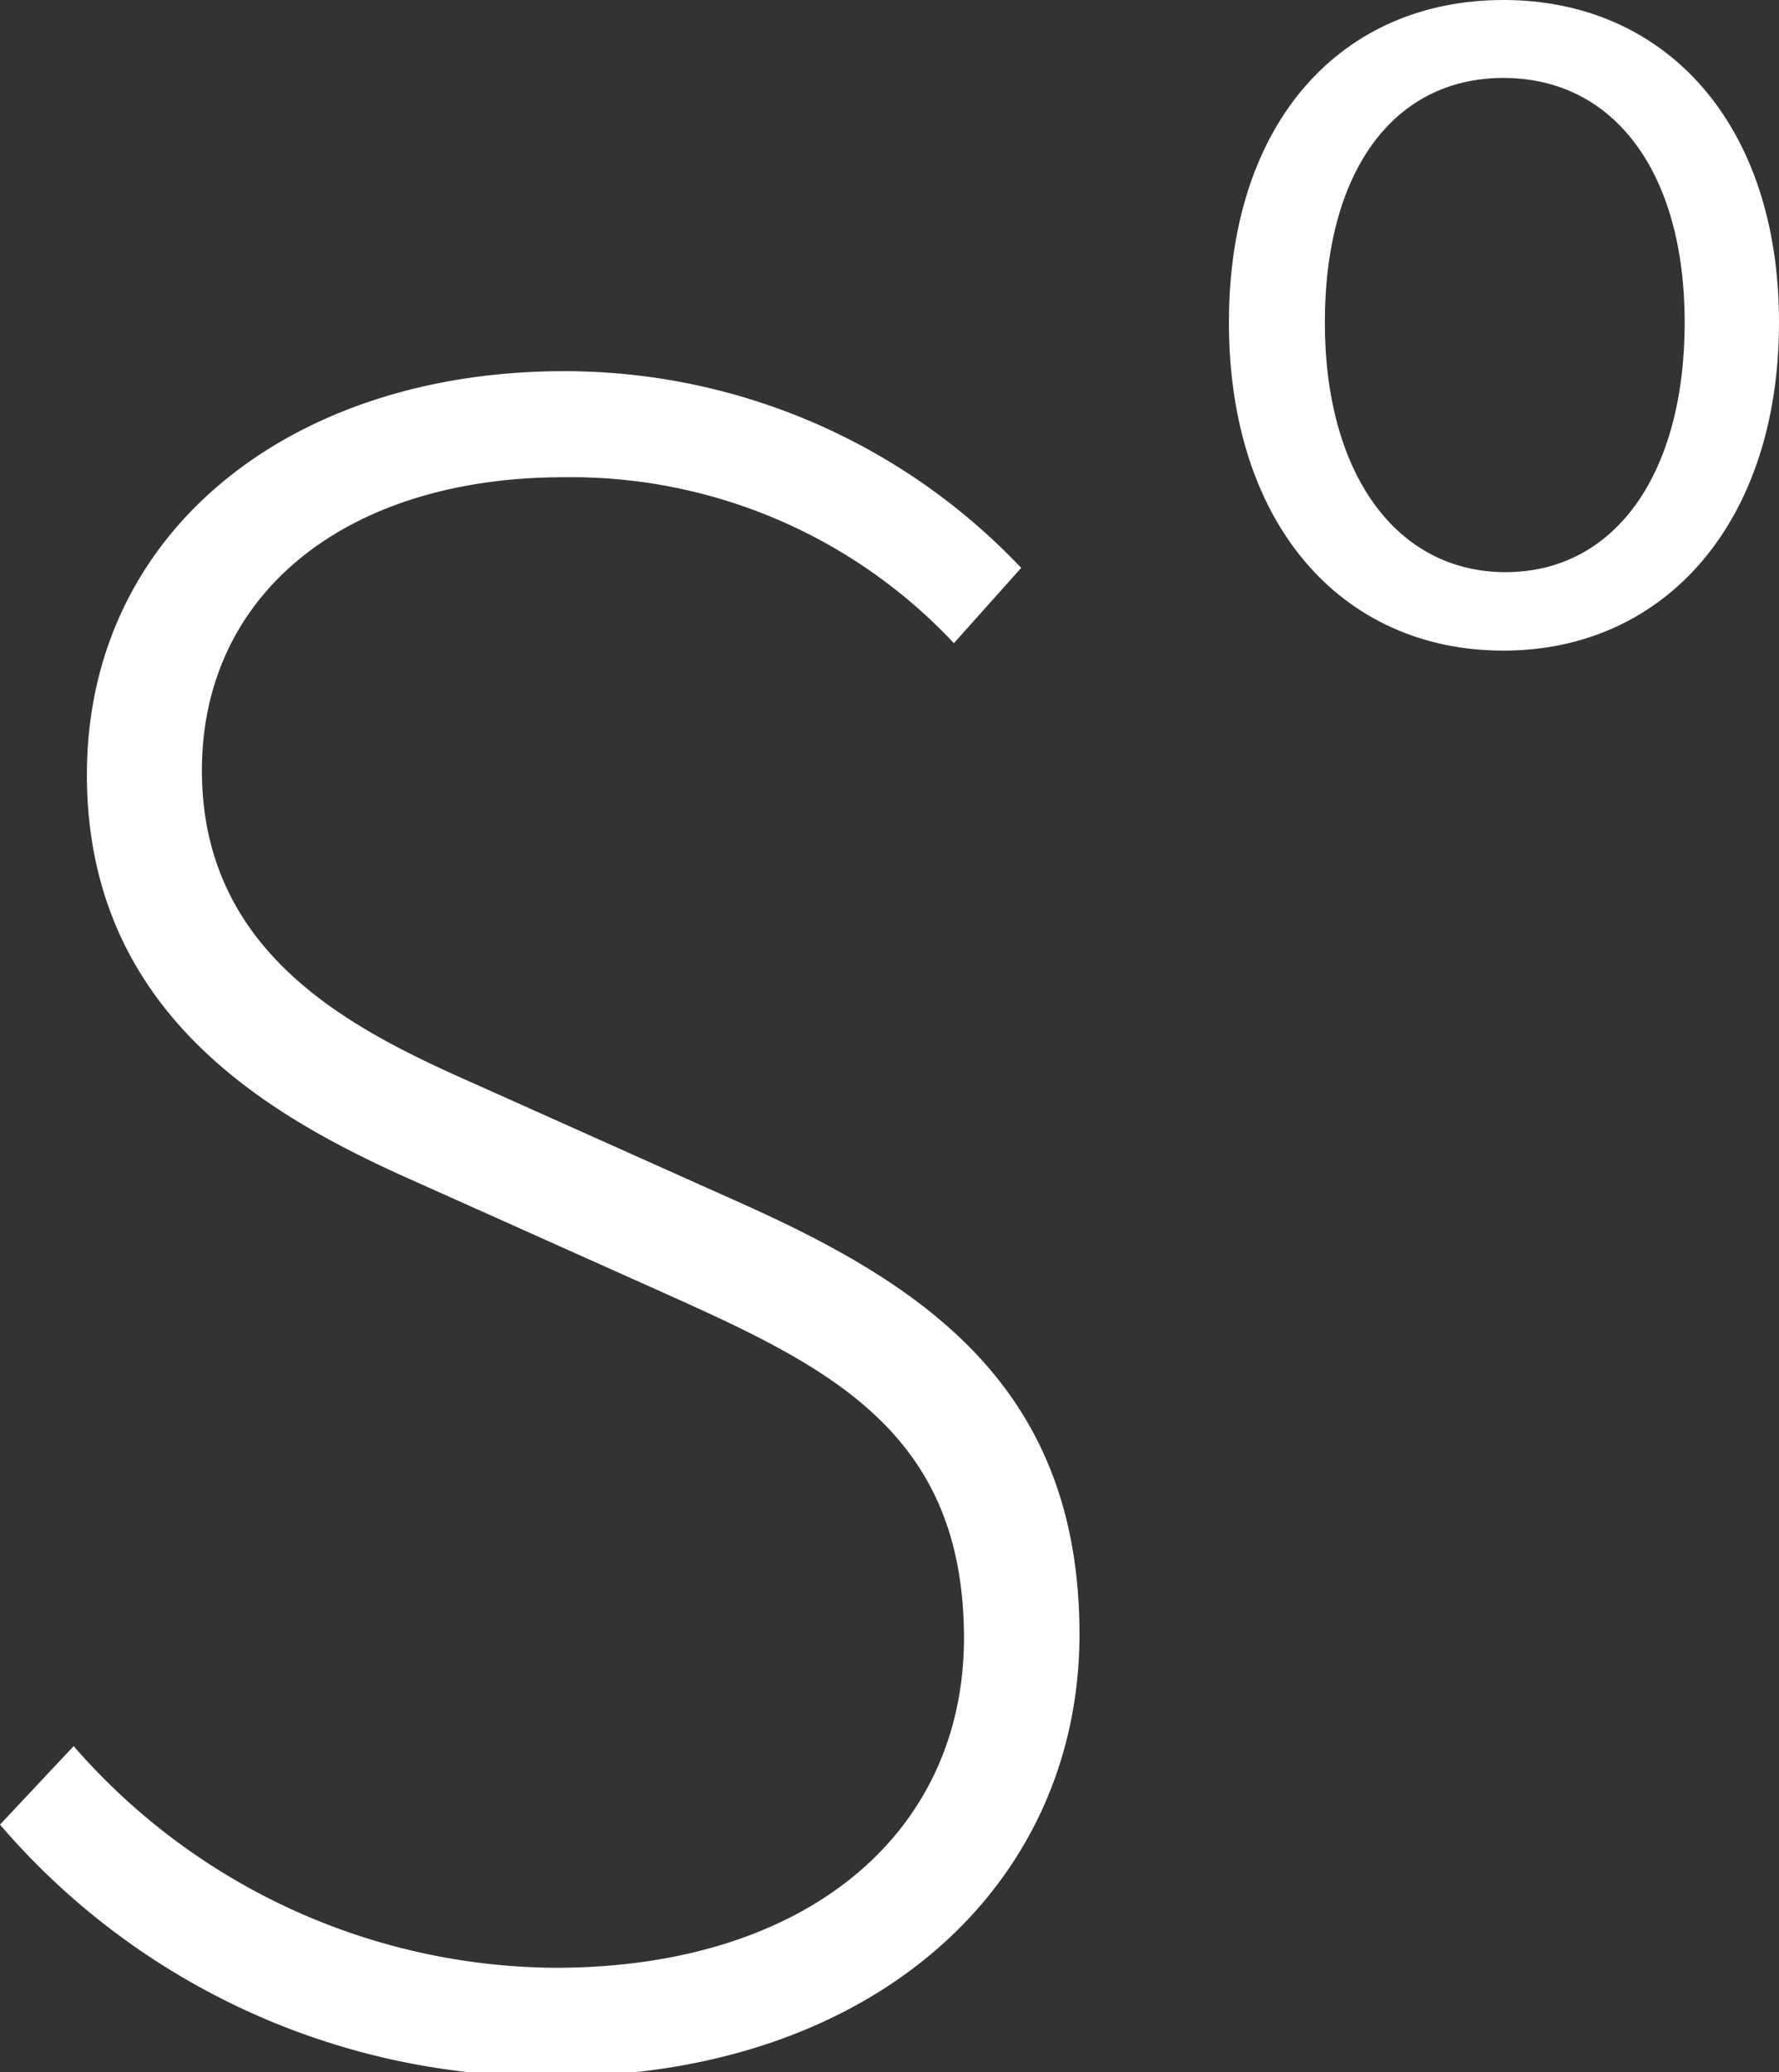 <svg xmlns="http://www.w3.org/2000/svg" viewBox="0 0 33.57 39.08"><rect x="0" y="0" width="33.57" height="39.08" fill="#333333" stroke="none"/><g id="Layer_2" data-name="Layer 2"><g id="HOME"><path d="M0,34.41l1.39-1.48a12.14,12.14,0,0,0,9.09,4.18c4.73,0,7.71-2.53,7.71-6.22,0-3.87-2.53-5.1-5.58-6.47l-4.69-2.1c-2.7-1.19-6.28-3.12-6.28-7.71S5.49,7,10.64,7a11.86,11.86,0,0,1,8.63,3.71L18,12.13A9.9,9.9,0,0,0,10.64,9c-4.09,0-6.83,2.18-6.83,5.53,0,3.62,3.09,5,5.35,6l4.69,2.1c3.47,1.54,6.52,3.45,6.52,8.19s-3.9,8.34-9.91,8.34A13.6,13.6,0,0,1,0,34.41Z" style="fill:#fff"/><path d="M23.19,6.08c0-3.8,2.14-6.08,5.18-6.08s5.2,2.31,5.2,6.08-2.15,6.19-5.2,6.19S23.19,9.89,23.19,6.08Zm8.6,0c0-2.84-1.34-4.61-3.42-4.61S25,3.24,25,6.08s1.34,4.71,3.41,4.71S31.79,8.93,31.79,6.08Z" style="fill:#fff"/></g></g></svg>
